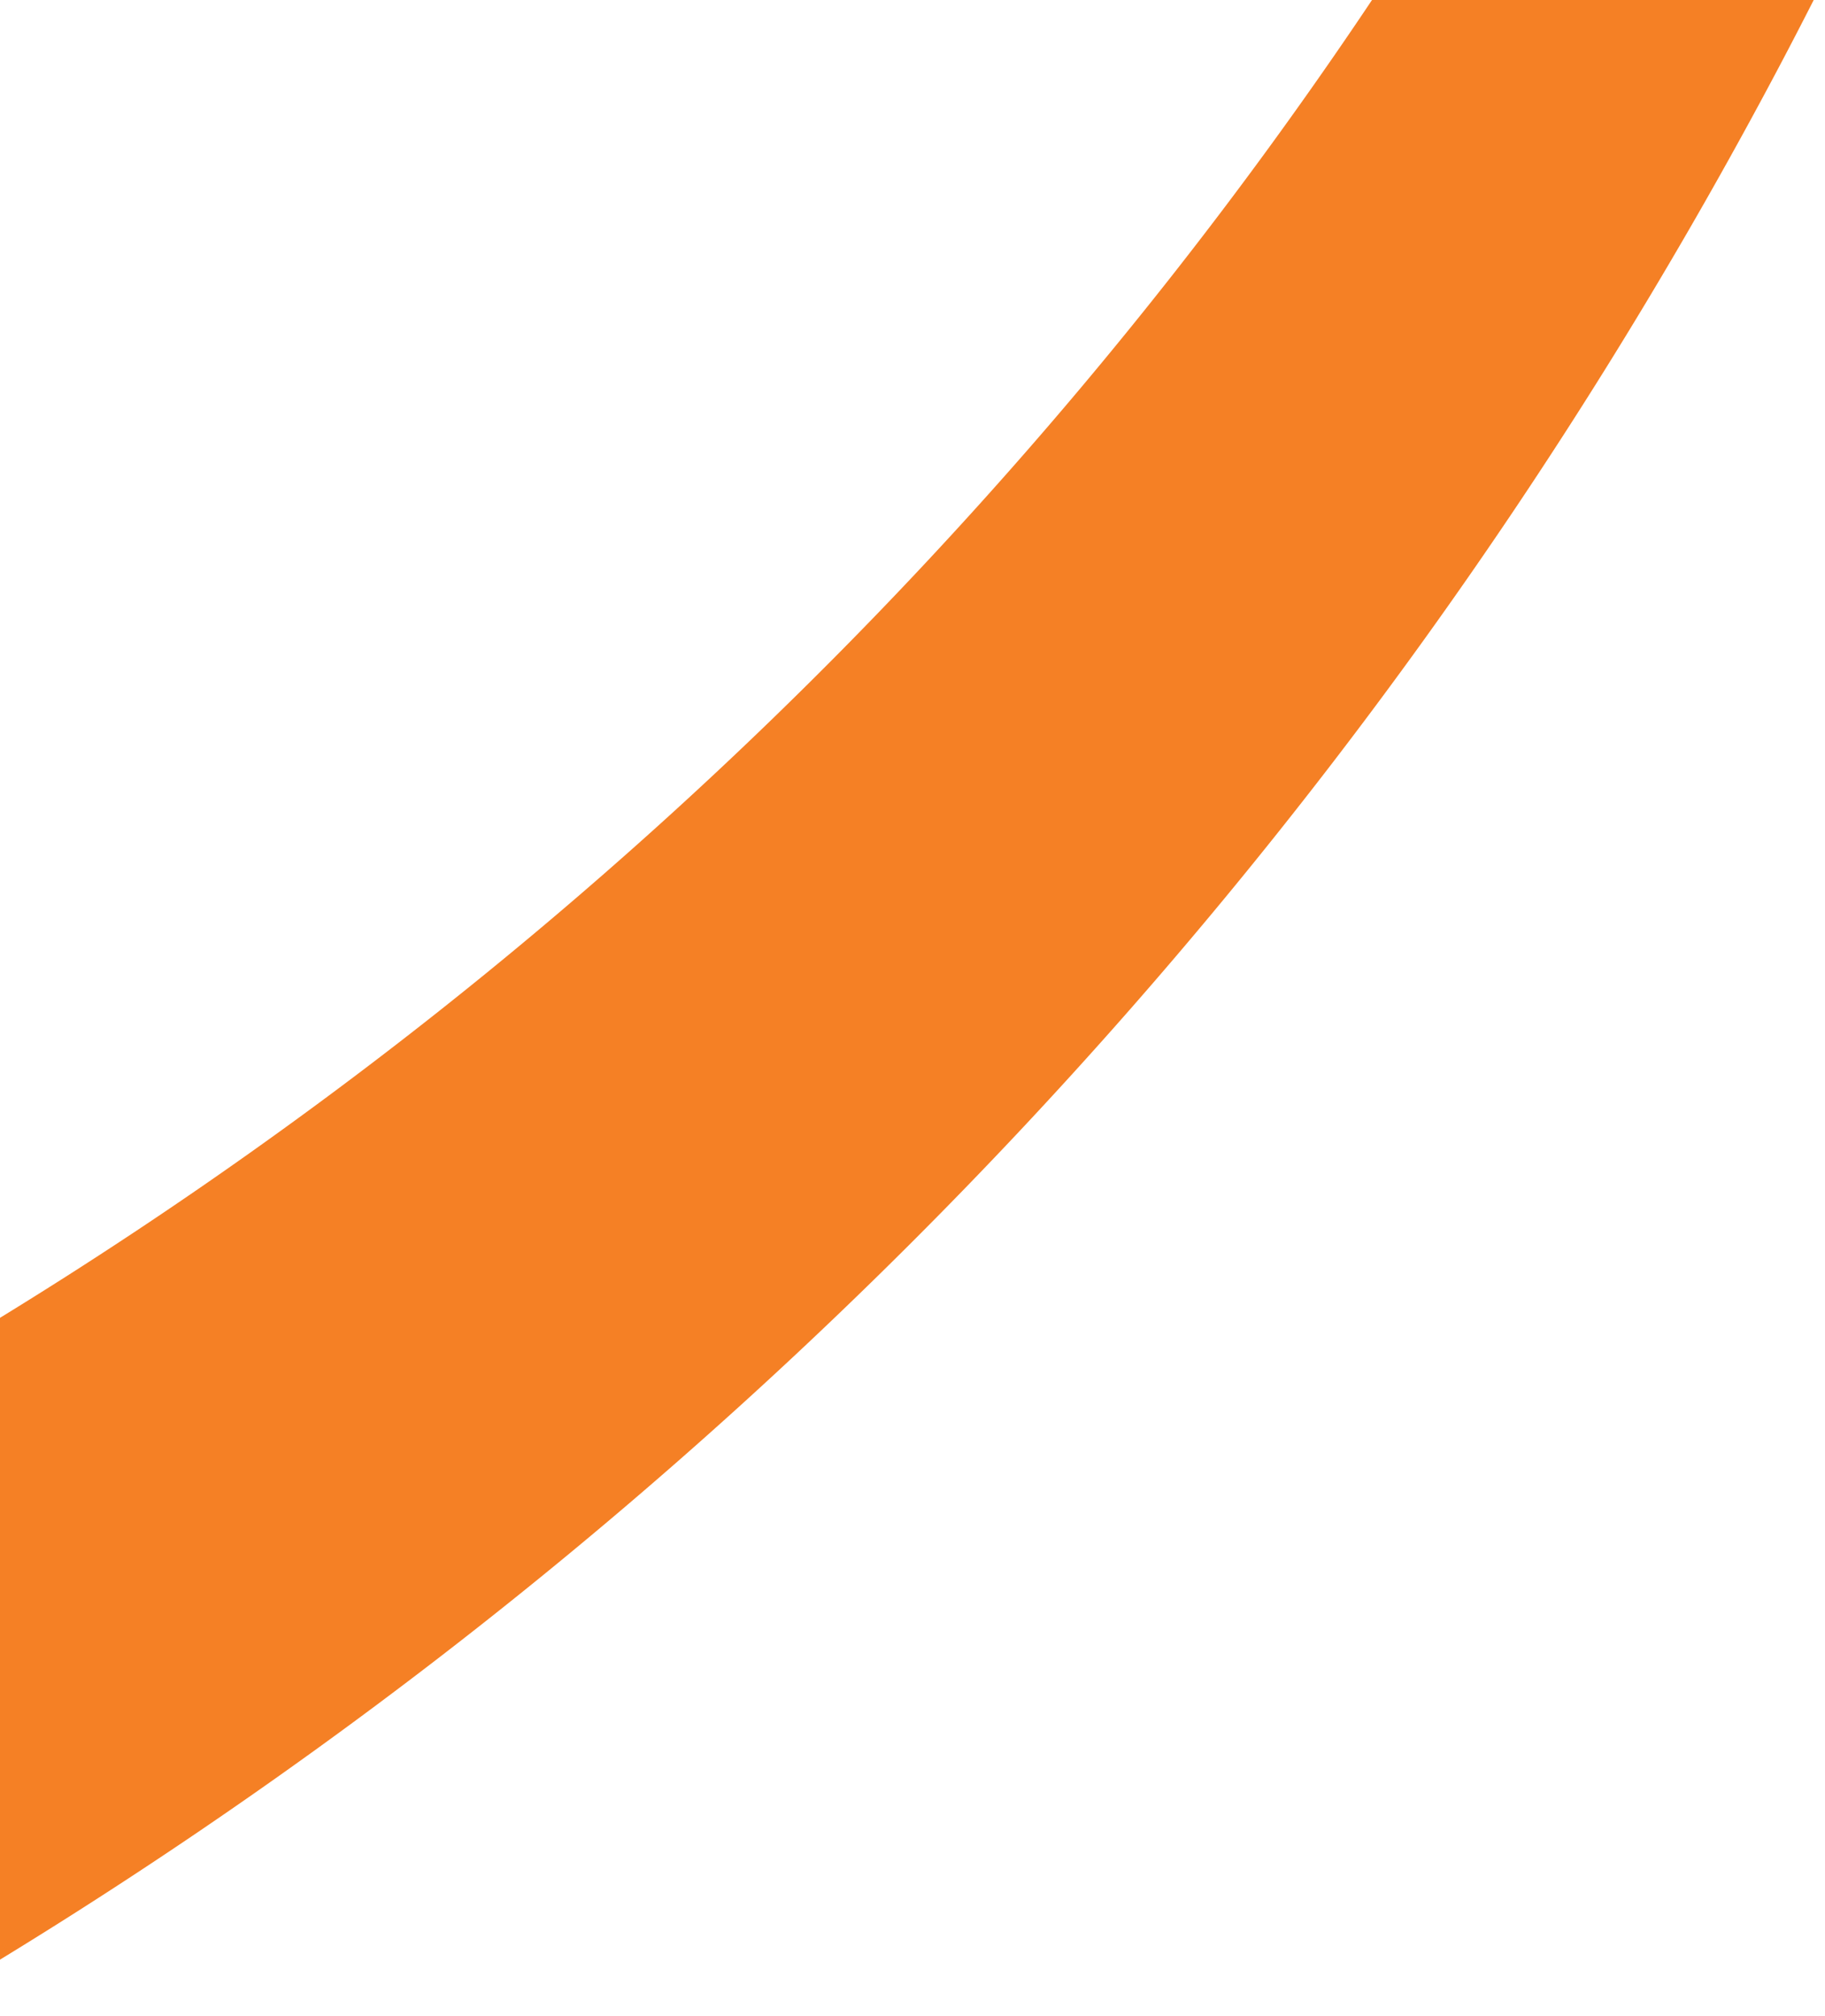 <svg viewBox="0 0 163 180" xmlns="http://www.w3.org/2000/svg" xml:space="preserve" style="fill-rule:evenodd;clip-rule:evenodd;stroke-linejoin:round;stroke-miterlimit:2"><g transform="scale(.985 .781)"><path style="fill:#3f7685;fill-opacity:0" fill="none" d="M0 0h165.34v229.442H0z"/><clipPath id="a"><path d="M0 0h165.34v229.442H0z"/></clipPath><g clip-path="url(#a)"><path d="M0-2548.44c-6.294 21.8-12.279 42.85-17.275 60.89a2822.826 2822.826 0 0 1-226.377 564.78C-740.474-989.849-1694.66-453.29-2681.76-438.863c-78.37.223-154.26 42.157-193.79 116.167-56.7 106.616-16.19 239.245 90.56 296.122a218.673 218.673 0 0 0 108.88 25.492c.5.114 1.02.088 1.51-.075 5.27-.247 10.57-.468 15.98-1.172C-1631.36-71.978-656.65-655.547-137.087-1631.5.48-1889.67 104.894-2182.77 158.111-2438.32c-4.36-2.42-8.449-5.01-12.859-7.62A1718.286 1718.286 0 0 1 .001-2548.44" style="fill:#f58025;fill-rule:nonzero" transform="matrix(.145 0 0 .182 180.236 306.846)"/></g></g></svg>